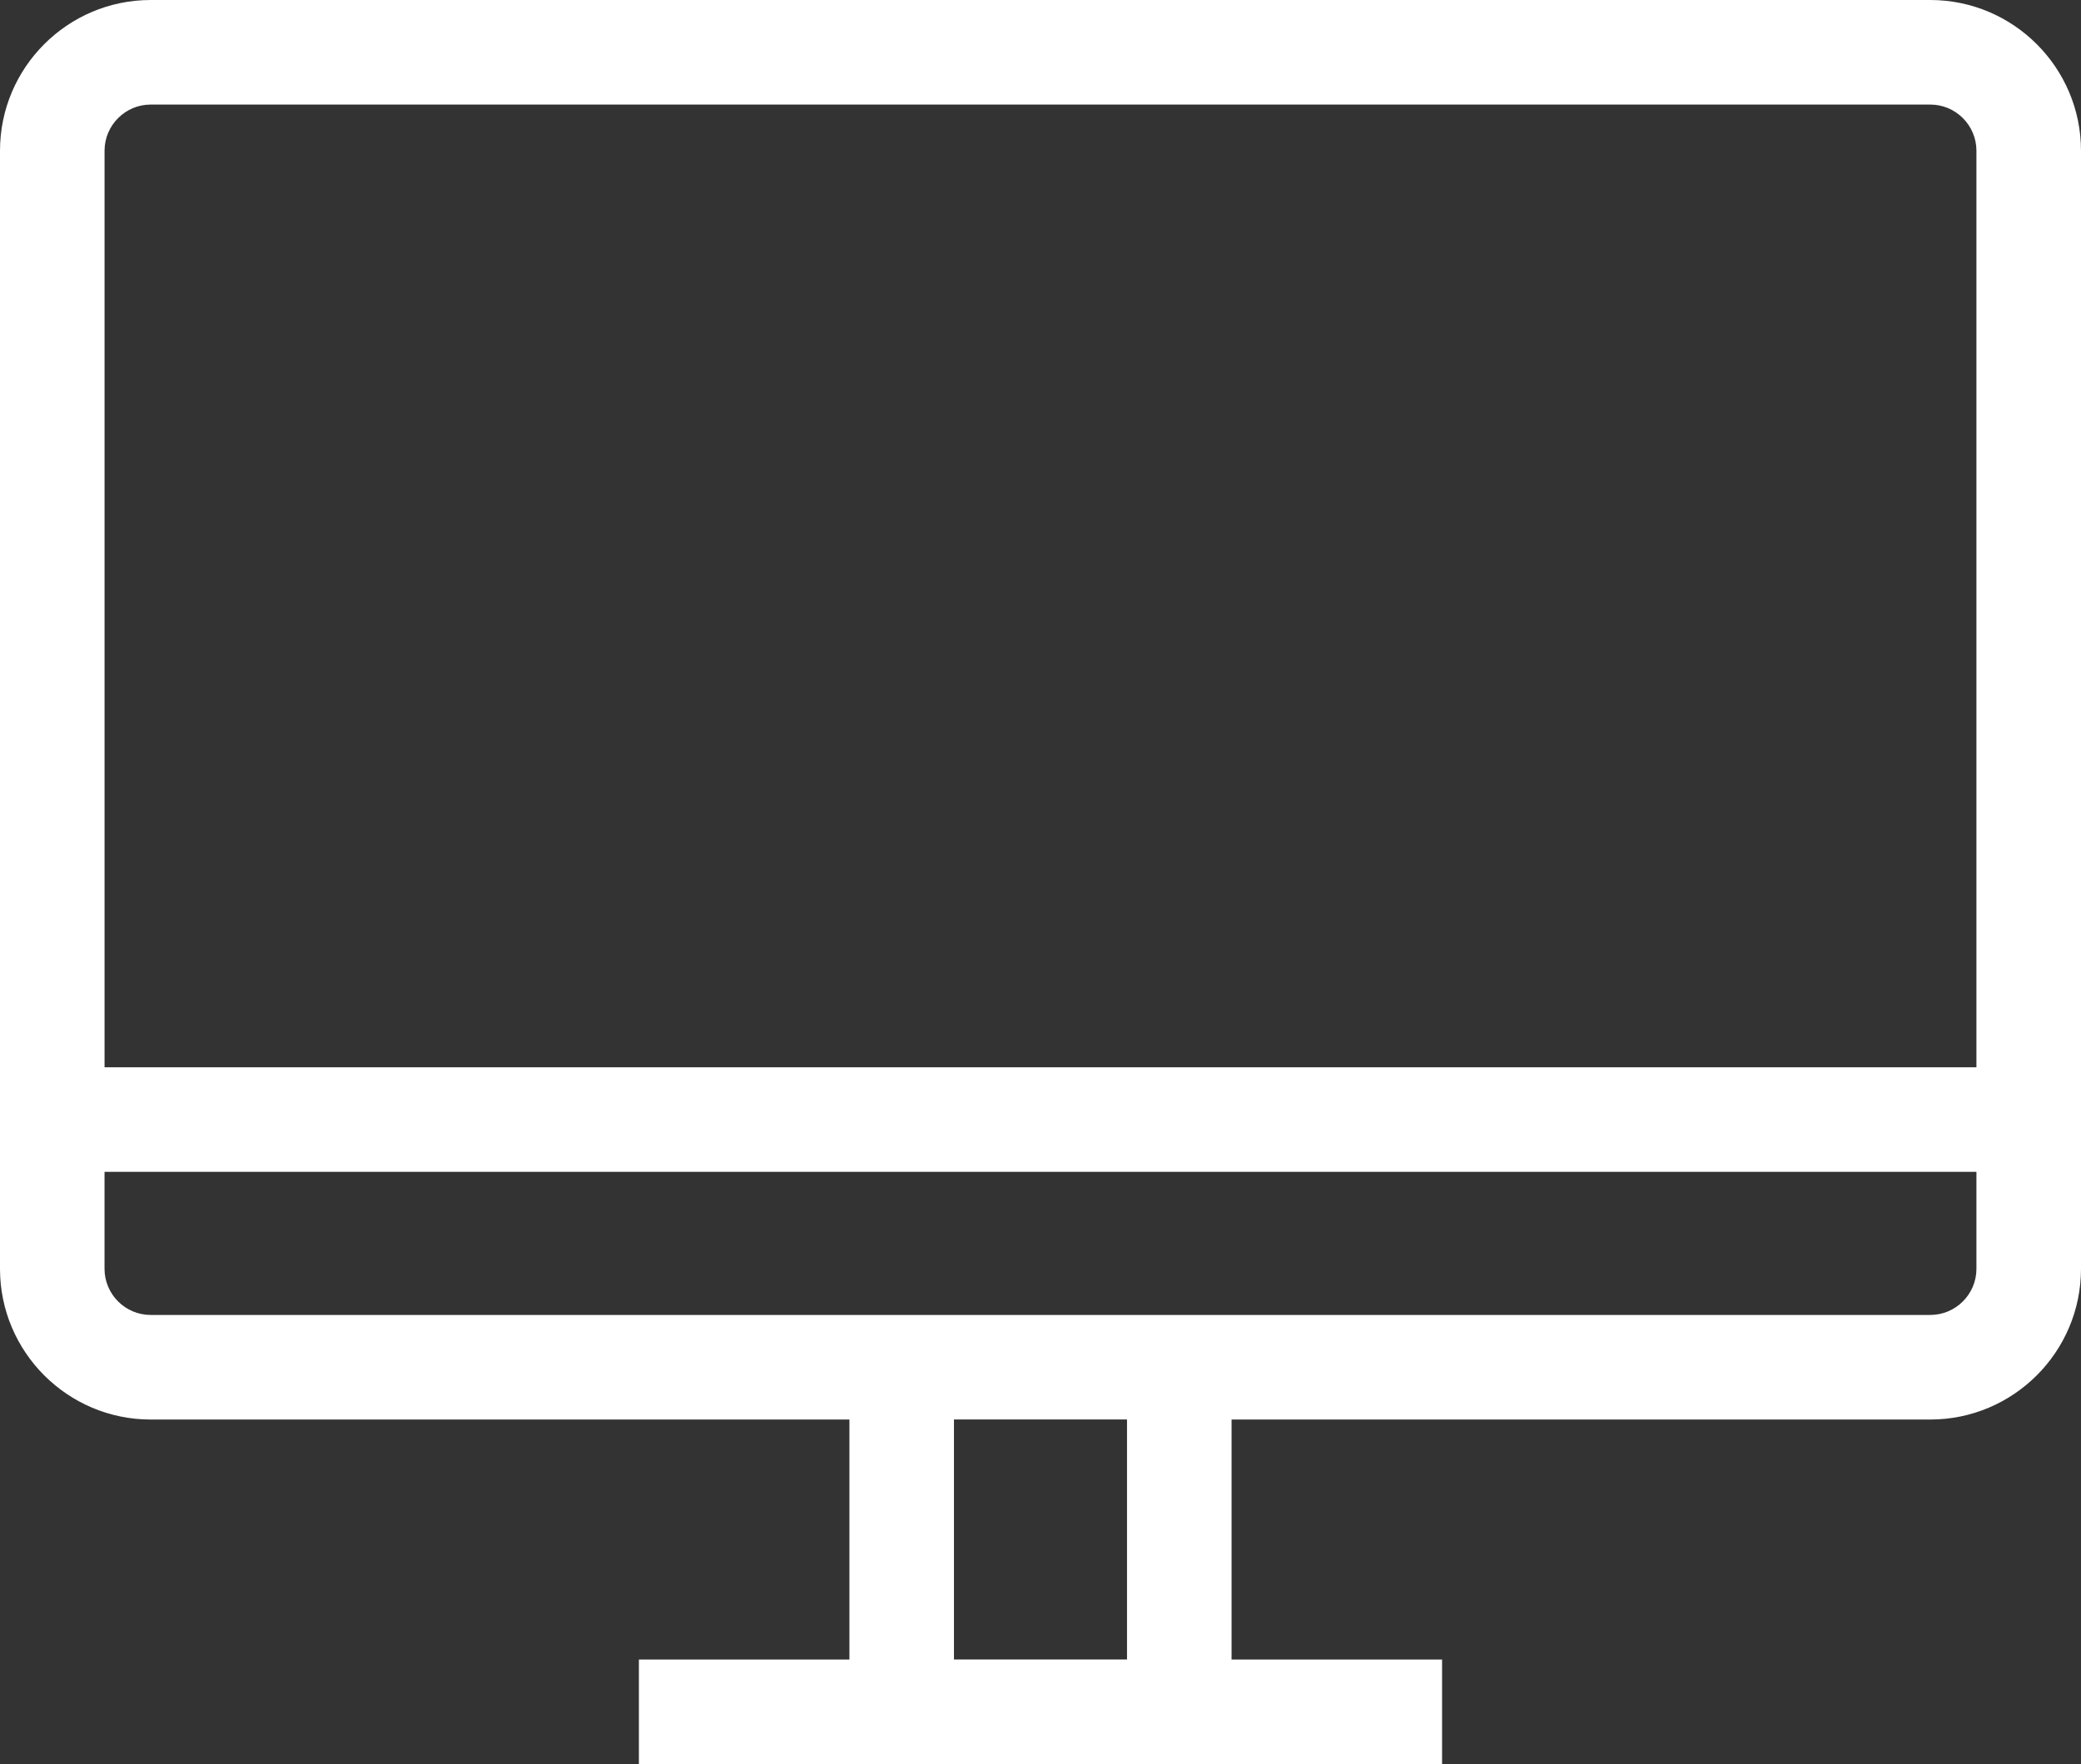<svg xmlns="http://www.w3.org/2000/svg" viewBox="0 0 1000.01 847.65"><rect x="0" y="0" width="1000.01" height="847.65" fill="#333333" stroke="none"/><path d="M927.57 0H72.41C32.48 0 0 32.5 0 72.43v537.23c0 39.94 32.48 72.43 72.41 72.43h335.77v115.32H307.02v50.24h385.96v-50.24H591.82V682.09h335.75c39.93 0 72.44-32.49 72.44-72.43V72.43c0-39.93-32.5-72.43-72.44-72.43ZM541.58 797.39h-83.16V682.07h83.16v115.32Zm408.18-187.74c0 12.23-9.96 22.19-22.2 22.19H72.41c-12.22 0-22.18-9.96-22.18-22.19v-46.58h899.53v46.58Zm0-96.82H50.24V72.43c0-12.23 9.96-22.19 22.18-22.19h855.14c12.24 0 22.2 9.96 22.2 22.19v440.4Z" fill="#fff"/></svg>